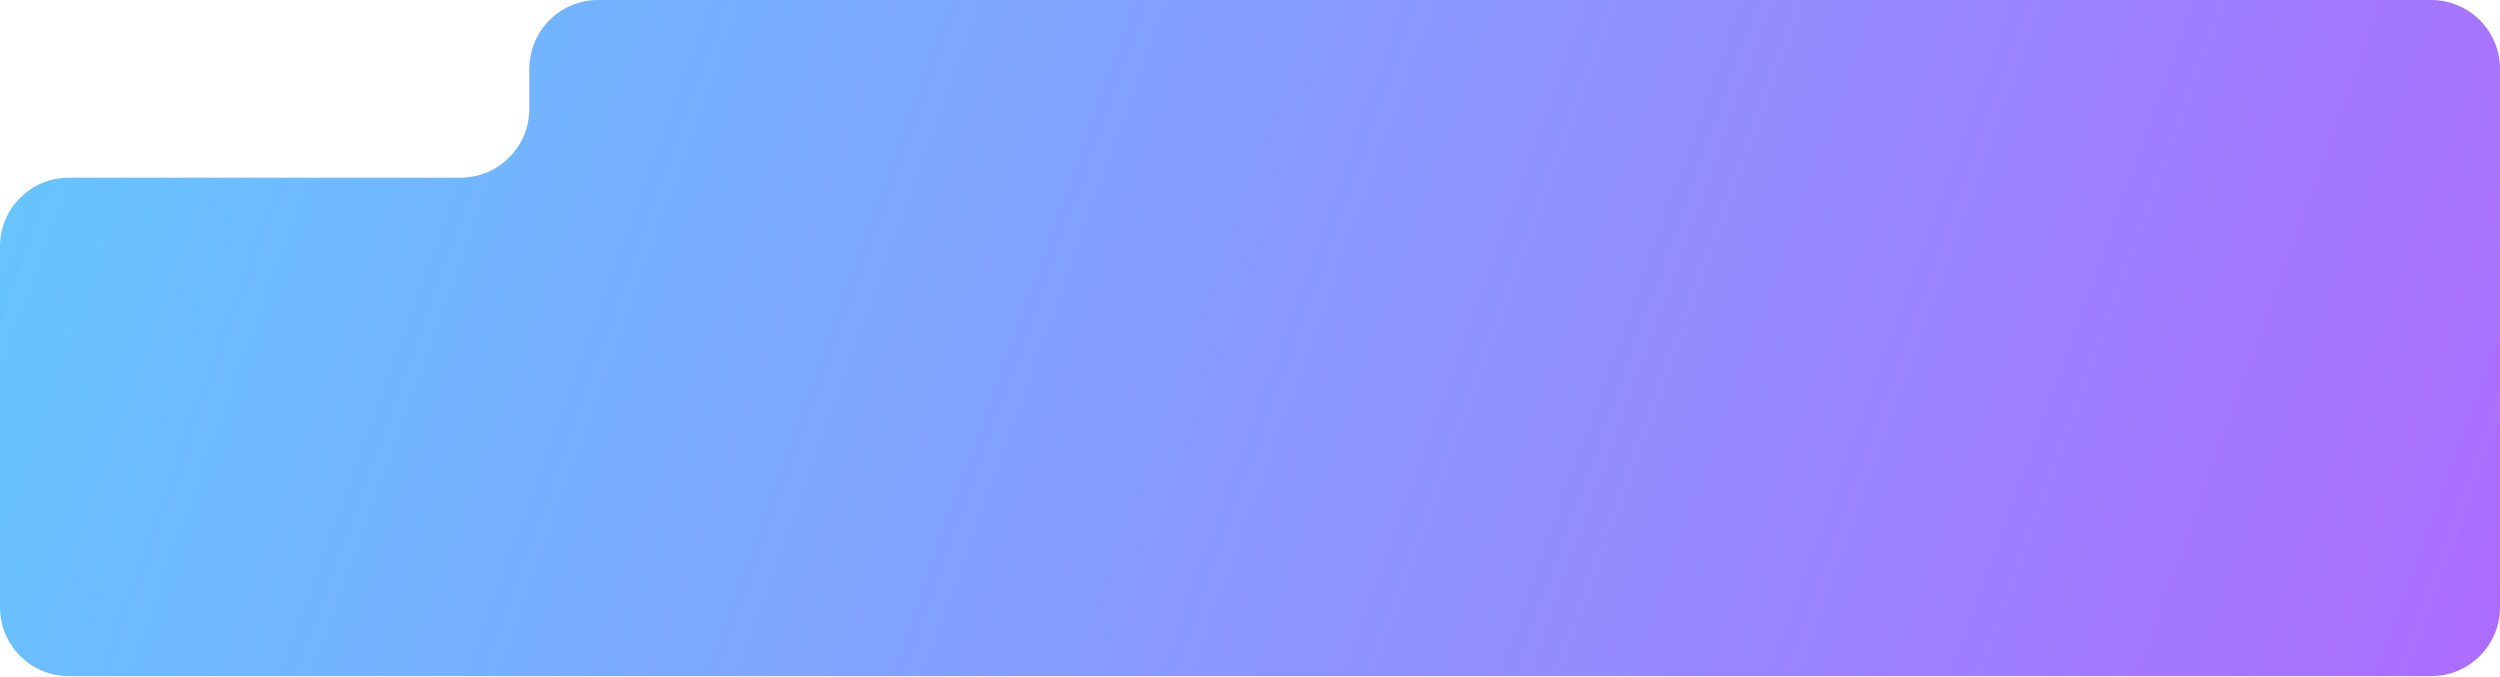 <?xml version="1.0" encoding="UTF-8"?> <svg xmlns="http://www.w3.org/2000/svg" width="1100" height="298" viewBox="0 0 1100 298" fill="none"><path d="M1069.7 0C1086.44 0 1100 13.565 1100 30.298V267.202C1100 283.935 1086.44 297.5 1069.7 297.5L30.298 297.5C13.565 297.5 0 283.935 0 267.202V237.523V129.285V108.47C0 91.737 13.565 78.172 30.298 78.172L202.598 78.172C219.331 78.172 232.896 64.607 232.896 47.874V30.298C232.896 13.565 246.461 0 263.194 0L1069.7 0Z" fill="url(#paint0_linear_4004_1964)"></path><defs><linearGradient id="paint0_linear_4004_1964" x1="5.92702e-05" y1="29.743" x2="1098.81" y2="427.552" gradientUnits="userSpaceOnUse"><stop stop-color="#65C6FF"></stop><stop offset="1" stop-color="#AF69FF"></stop></linearGradient></defs></svg> 